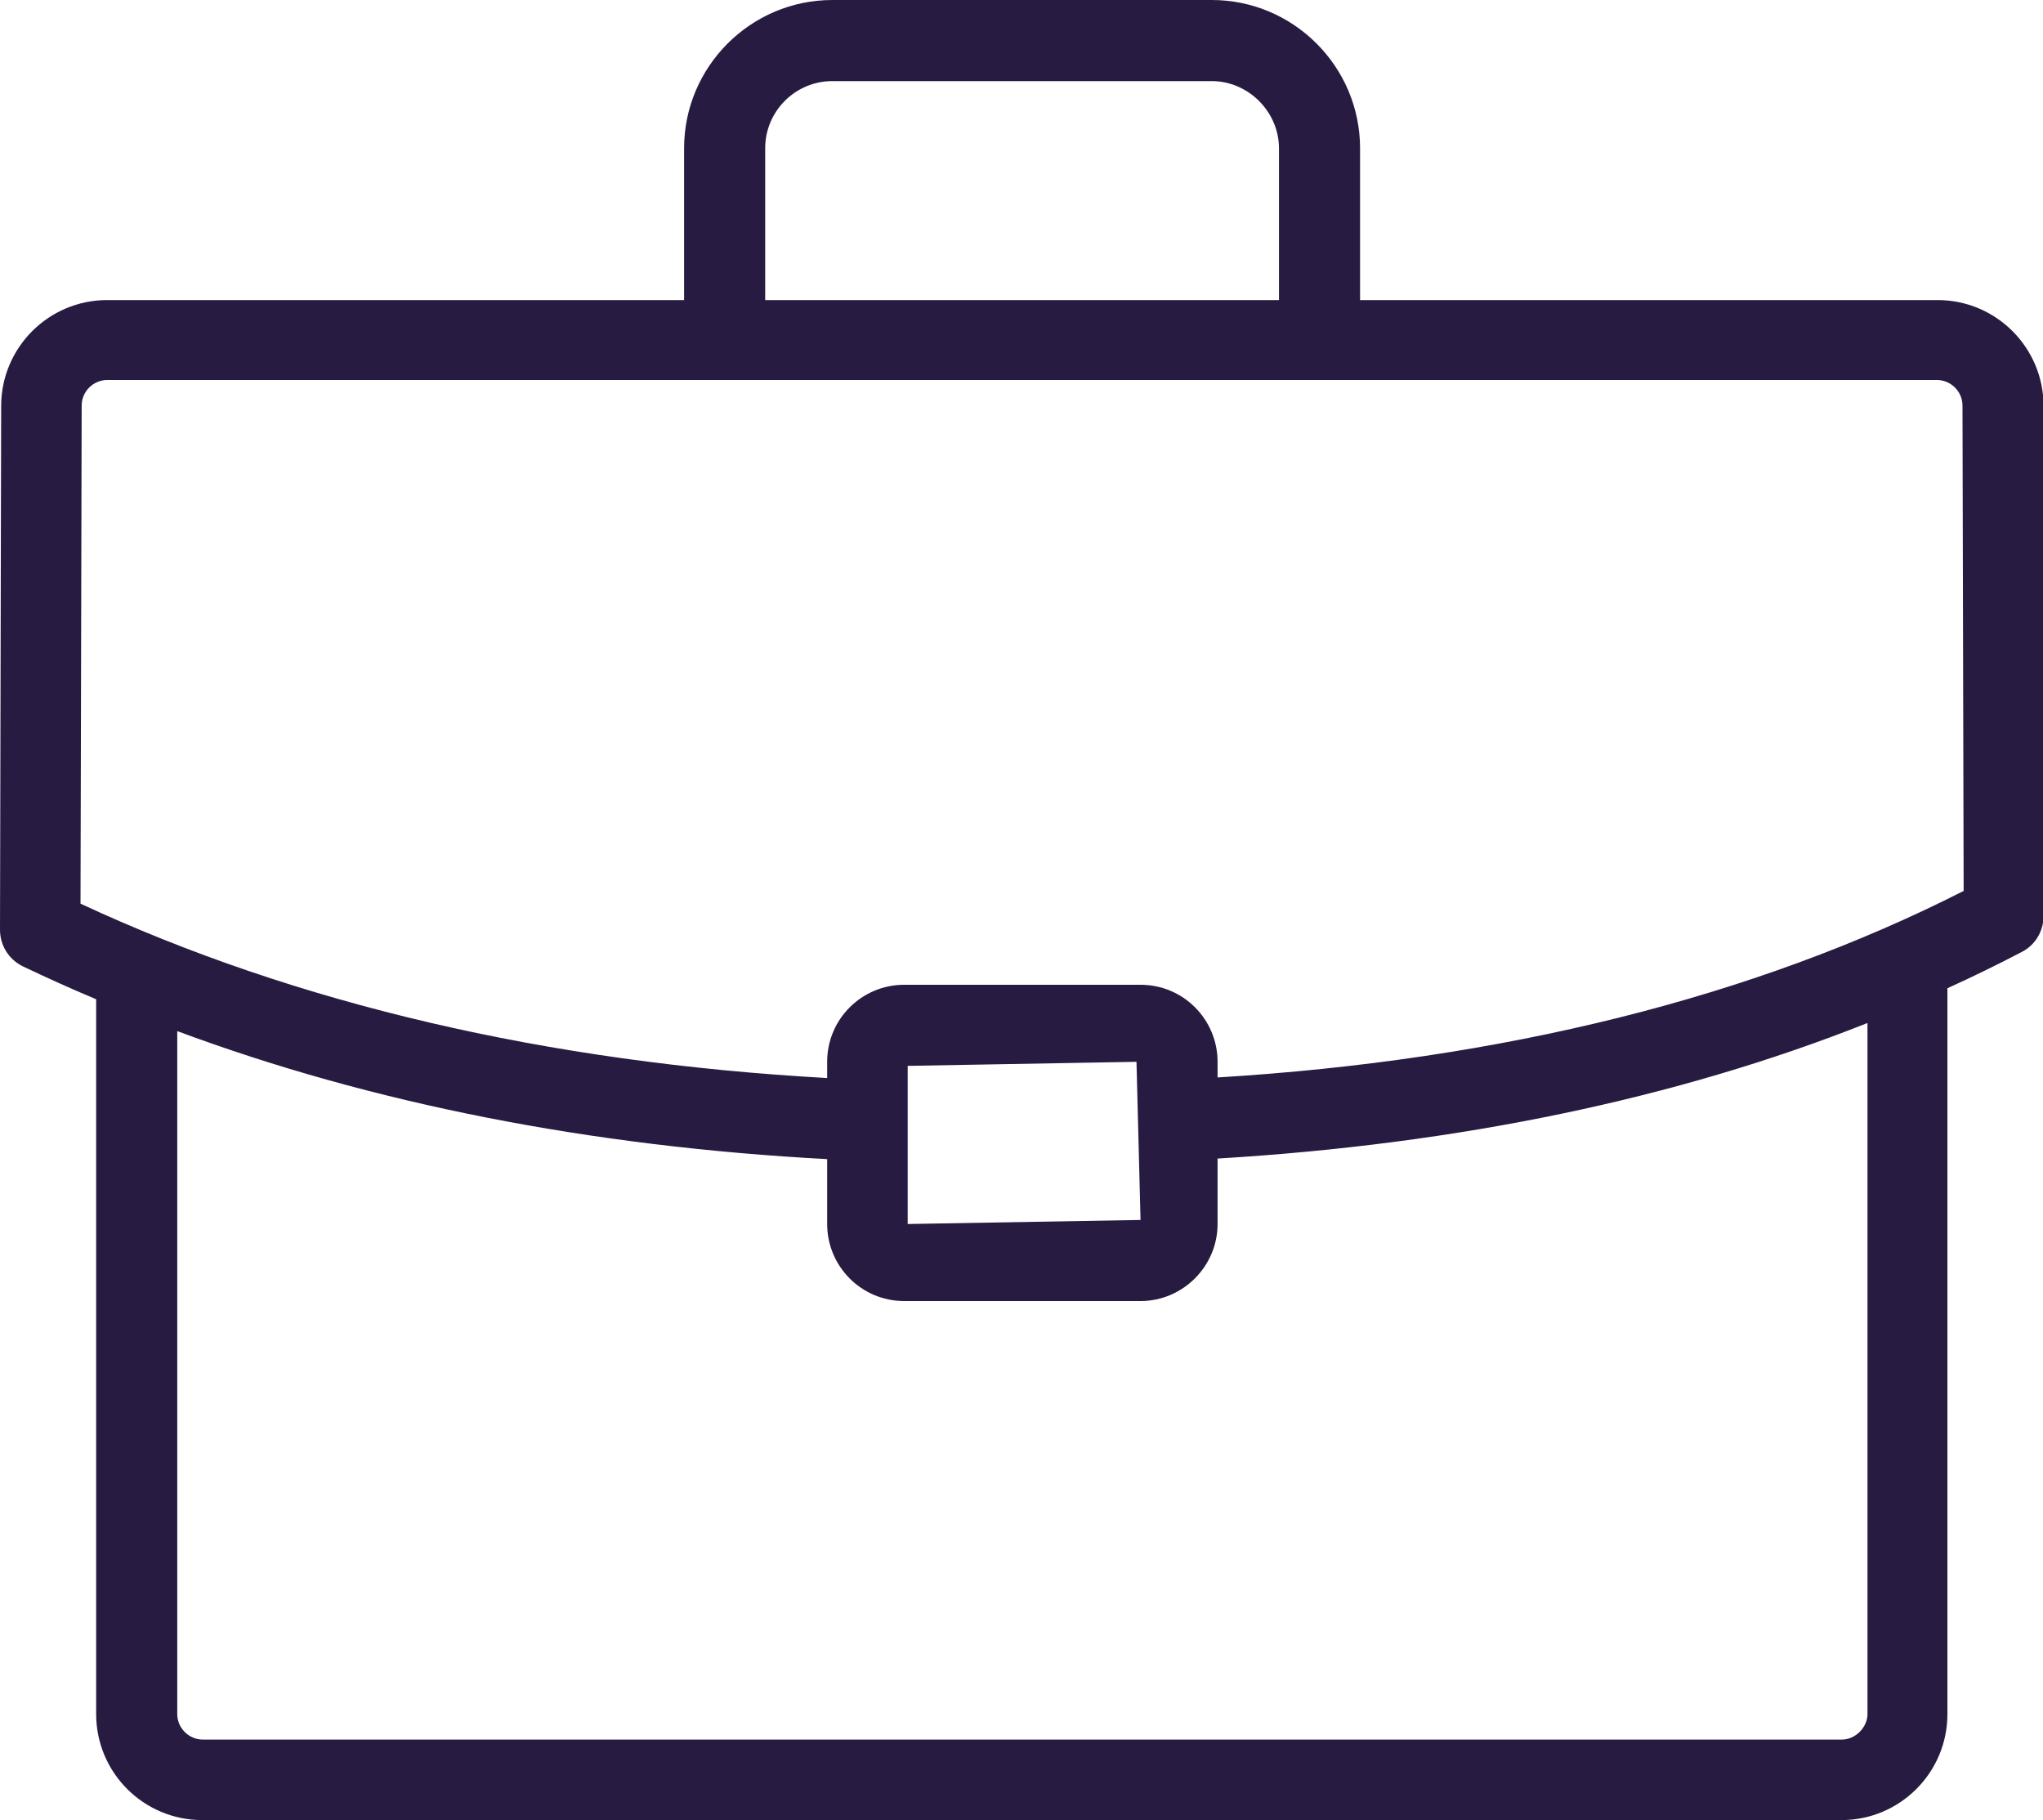 <?xml version="1.0" encoding="UTF-8"?> <svg xmlns="http://www.w3.org/2000/svg" xmlns:xlink="http://www.w3.org/1999/xlink" version="1.1" id="Layer_1" x="0px" y="0px" viewBox="0 0 352.7 314.2" style="enable-background:new 0 0 352.7 314.2;" xml:space="preserve"> <style type="text/css"> .st0{fill:#281B41;} .st1{fill:#271A40;} </style> <g> <path class="st0" d="M820.4,353.8H561.7c-19.4,0-35.2-15.8-35.2-35.2V135.2c0-19.4,15.8-35.2,35.2-35.2h16c0.5-0.5,1.2-1,1.9-1.3 l176.2-82.2c6.1-2.8,12.9-3.1,19.2-0.8s11.4,6.9,14.2,13l33.2,71.1c0,0.1,0.1,0.2,0.1,0.3c18.4,1.1,33.1,16.4,33.1,35.1v37 c7.6,3.6,12.9,11.4,12.9,20.4v68.6c0,9-5.3,16.8-12.9,20.4v0.1v36.9C855.6,338,839.8,353.8,820.4,353.8z M541.6,325.4 c2.8,8.4,10.7,14.4,20.1,14.4h258.7c9.3,0,17.2-6.1,20.1-14.4h-18.7c-3.9,0-7-3.1-7-7s3.1-7,7-7h19.7v-27.6H768 c-28.2,0-51.2-23-51.2-51.2v-11.3c0-28.2,23-51.2,51.2-51.2h73.6v-27.6h-19.7c-3.9,0-7-3.1-7-7s3.1-7,7-7h18.7 c-2.8-8.4-10.7-14.4-20.1-14.4H561.7c-9.3,0-17.2,6.1-20.1,14.4h16.1c3.9,0,7,3.1,7,7s-3.1,7-7,7h-17.2v168.9h17.2c3.9,0,7,3.1,7,7 s-3.1,7-7,7L541.6,325.4L541.6,325.4z M768,184c-20.5,0-37.2,16.7-37.2,37.2v11.3c0,20.5,16.7,37.2,37.2,37.2h77.9 c4.7,0,8.6-3.9,8.6-8.6v-68.6c0-3.5-2.1-6.5-5.1-7.9c-1.4,0.2-2.8-0.1-4-0.7L768,184L768,184z M720.9,100H807l-15.4-32.9L720.9,100 z M609.9,100h77.9l98-45.6l-9.2-19.8c-1.3-2.7-3.5-4.7-6.3-5.8c-2.8-1-5.8-0.9-8.5,0.4L609.9,100z M798,325.4h-24.2 c-3.9,0-7-3.1-7-7s3.1-7,7-7H798c3.9,0,7,3.1,7,7S801.8,325.4,798,325.4z M749.9,325.4h-24.2c-3.9,0-7-3.1-7-7s3.1-7,7-7h24.2 c3.9,0,7,3.1,7,7S753.8,325.4,749.9,325.4z M701.9,325.4h-24.2c-3.9,0-7-3.1-7-7s3.1-7,7-7h24.2c3.9,0,7,3.1,7,7 S705.7,325.4,701.9,325.4z M653.8,325.4h-24.2c-3.9,0-7-3.1-7-7s3.1-7,7-7h24.2c3.9,0,7,3.1,7,7S657.7,325.4,653.8,325.4z M605.8,325.4h-24.2c-3.9,0-7-3.1-7-7s3.1-7,7-7h24.2c3.9,0,7,3.1,7,7S609.6,325.4,605.8,325.4z M771.9,257 c-15.9,0-28.7-12.9-28.7-28.7s12.9-28.7,28.7-28.7s28.7,12.9,28.7,28.7S787.7,257,771.9,257z M771.9,213.5 c-8.1,0-14.7,6.6-14.7,14.7s6.6,14.7,14.7,14.7s14.7-6.6,14.7-14.7S780,213.5,771.9,213.5z M798,142.5h-24.2c-3.9,0-7-3.1-7-7 s3.1-7,7-7H798c3.9,0,7,3.1,7,7S801.8,142.5,798,142.5z M749.9,142.5h-24.2c-3.9,0-7-3.1-7-7s3.1-7,7-7h24.2c3.9,0,7,3.1,7,7 S753.8,142.5,749.9,142.5z M701.9,142.5h-24.2c-3.9,0-7-3.1-7-7s3.1-7,7-7h24.2c3.9,0,7,3.1,7,7S705.7,142.5,701.9,142.5z M653.8,142.5h-24.2c-3.9,0-7-3.1-7-7s3.1-7,7-7h24.2c3.9,0,7,3.1,7,7S657.7,142.5,653.8,142.5z M605.8,142.5h-24.2 c-3.9,0-7-3.1-7-7s3.1-7,7-7h24.2c3.9,0,7,3.1,7,7S609.6,142.5,605.8,142.5z"></path> </g> <g> <path class="st1" d="M608.1,1009.3h112.4c8.4,0,15.2-6.8,15.2-15.2v-18.3c0-8.4-6.8-15.2-15.2-15.2H608.1 c-8.4,0-15.2,6.8-15.2,15.2v18.3C592.9,1002.5,599.7,1009.3,608.1,1009.3z M606.9,975.8c0-0.6,0.6-1.2,1.2-1.2h112.4 c0.6,0,1.2,0.6,1.2,1.2v18.3c0,0.6-0.6,1.2-1.2,1.2H608.1c-0.6,0-1.2-0.6-1.2-1.2L606.9,975.8L606.9,975.8z"></path> <path class="st1" d="M773.2,952.2c0-13.2-10.8-24-24-24H572.9c0-12.7,0-25.5,0-38.4c0-2.2-1-4.3-2.8-5.6l-13.4-10 c-2.2-1.7-5.3-1.8-7.7-0.4L528.2,886c-0.1,0.1-0.3,0.2-0.4,0.3c-0.5,0.3-1.3,0.5-2,0.2c-0.1-0.1-0.2-0.1-0.3-0.2l-18.7-12.2 c-2.3-1.5-5.2-1.5-7.6-0.1l-19.1,12c-0.2,0.1-0.3,0.2-0.4,0.3c-0.4,0.3-1.1,0.5-1.8,0.3c-0.1-0.1-0.2-0.1-0.3-0.2l-15.7-7.9 c-2.2-1.1-4.7-1-6.8,0.3c-2.1,1.3-3.3,3.5-3.3,6c0,14.6,0,29,0,43.4h-16.4c-21.1,0-21.1,17.4-21.1,24v171.7 c0,6.8,2.9,13.2,7.4,17.8c-4.6,4.4-7.4,10.5-7.4,17.3v51.4c0,13.2,10.8,24,24,24h311.1c13.2,0,24-10.8,24-24V1159 c0-6.8-2.9-12.9-7.4-17.3c4.5-4.6,7.4-11,7.4-17.8V952.2H773.2z M465.7,940.3c0-14.7,0-29.3,0-44.1l4.9,2.5 c0.2,0.1,0.4,0.3,0.6,0.4c5.4,2.7,11.7,2.2,16.6-1.3l15.1-9.5l14.4,9.4c0.2,0.1,0.3,0.2,0.5,0.4c5.4,3.5,12.2,3.5,17.6,0l16.7-9.7 l6.9,5.1c0,16.6,0,33,0,49.4c0,17.6,0,35.1,0,53c0,0.5-0.5,1-1,1h-91.3c-0.5,0-1-0.5-1-1C465.6,977.1,465.7,958.7,465.7,940.3z M428.2,952.2c0-8.7,0.9-10,7.1-10h16.3c0,17.8,0,35.5,0,53.5c0,8.3,6.7,15,15,15h91.3c8.3,0,15-6.7,15-15c0-17.8,0-35.4,0-53 c0-0.2,0-0.4,0-0.6h176.3c5.4,0,10,4.6,10,10v171.7c0,5.7-4.8,11.1-10,11.1c0,0,0,0-0.1,0h-311c0,0,0,0-0.1,0 c-5.1,0-10-5.4-10-11.1V952.2H428.2z M759.2,1210.5c0,5.4-4.6,10-10,10h-311c-5.5,0-10-4.5-10-10V1159c0-5.5,4.5-10,10-10h311.1 c5.5,0,10,4.5,10,10v51.5H759.2z"></path> <path class="st1" d="M593.7,1160.5c-13.4,0-24.2,10.9-24.2,24.2c0,13.4,10.9,24.2,24.2,24.2c13.4,0,24.2-10.9,24.2-24.2 S607.1,1160.5,593.7,1160.5z M593.7,1195c-5.6,0-10.2-4.6-10.2-10.2s4.6-10.2,10.2-10.2c5.6,0,10.2,4.6,10.2,10.2 S599.3,1195,593.7,1195z"></path> <path class="st1" d="M477.9,1113c3.7,0,7.3-1.4,10.1-4.2c2.7-2.7,4.2-6.3,4.2-10.1c0-3.8-1.5-7.4-4.2-10.1s-6.3-4.2-10.1-4.2 s-7.4,1.5-10.1,4.2s-4.2,6.3-4.2,10.1s1.5,7.4,4.2,10.1C470.6,1111.6,474.3,1113,477.9,1113z"></path> <path class="st1" d="M534.7,1113c3.7,0,7.3-1.4,10.1-4.2c2.7-2.7,4.2-6.3,4.2-10.1s-1.5-7.4-4.2-10.1s-6.3-4.2-10.1-4.2 s-7.4,1.5-10.1,4.2c-2.7,2.7-4.2,6.3-4.2,10.1s1.5,7.4,4.2,10.1C527.4,1111.6,531,1113,534.7,1113z"></path> <path class="st1" d="M592.5,1113c3.7,0,7.3-1.4,10.1-4.2c2.7-2.7,4.2-6.3,4.2-10.1c0-3.8-1.5-7.4-4.2-10.1s-6.3-4.2-10.1-4.2 s-7.4,1.5-10.1,4.2c-2.7,2.7-4.2,6.3-4.2,10.1s1.5,7.4,4.2,10.1C585.2,1111.6,588.9,1113,592.5,1113z"></path> <path class="st1" d="M650.4,1084.5c-3.8,0-7.4,1.5-10.1,4.2c-2.7,2.7-4.2,6.3-4.2,10.1s1.5,7.4,4.2,10.1c2.8,2.8,6.4,4.2,10.1,4.2 s7.3-1.4,10.1-4.2c2.7-2.7,4.2-6.3,4.2-10.1s-1.5-7.4-4.2-10.1S654.2,1084.5,650.4,1084.5z"></path> <path class="st1" d="M708.3,1084.5c-3.8,0-7.4,1.5-10.1,4.2c-2.7,2.7-4.2,6.3-4.2,10.1s1.5,7.4,4.2,10.1c2.8,2.8,6.4,4.2,10.1,4.2 s7.3-1.4,10.1-4.2c2.7-2.7,4.2-6.3,4.2-10.1s-1.5-7.4-4.2-10.1C715.7,1086,712.1,1084.5,708.3,1084.5z"></path> <path class="st1" d="M477.9,1064.9c3.8,0,7.4-1.5,10.1-4.2s4.2-6.3,4.2-10.1c0-3.8-1.5-7.4-4.2-10.1s-6.3-4.2-10.1-4.2 c-3.8,0-7.4,1.5-10.1,4.2l0,0l0,0c-2.7,2.7-4.2,6.3-4.2,10.1s1.5,7.4,4.2,10.1S474.1,1064.9,477.9,1064.9z"></path> <path class="st1" d="M534.7,1064.9c3.8,0,7.4-1.5,10.1-4.2c2.7-2.7,4.2-6.3,4.2-10.1s-1.5-7.4-4.2-10.1s-6.3-4.2-10.1-4.2 s-7.4,1.5-10.1,4.2l0,0l0,0c-2.7,2.7-4.2,6.3-4.2,10.1s1.5,7.4,4.2,10.1C527.3,1063.4,530.8,1064.9,534.7,1064.9z"></path> <path class="st1" d="M592.5,1064.9c3.8,0,7.4-1.5,10.1-4.2c2.7-2.7,4.2-6.3,4.2-10.1c0-3.8-1.5-7.4-4.2-10.1s-6.3-4.2-10.1-4.2 s-7.4,1.5-10.1,4.2l0,0l0,0c-2.7,2.7-4.2,6.3-4.2,10.1s1.5,7.4,4.2,10.1C585.1,1063.4,588.7,1064.9,592.5,1064.9z"></path> <path class="st1" d="M650.4,1036.3c-3.8,0-7.4,1.5-10.1,4.2l0,0l0,0c-2.7,2.7-4.2,6.3-4.2,10.1s1.5,7.4,4.2,10.1s6.3,4.2,10.1,4.2 s7.4-1.5,10.1-4.2c2.7-2.7,4.2-6.3,4.2-10.1s-1.5-7.4-4.2-10.1S654.2,1036.3,650.4,1036.3z"></path> <path class="st1" d="M708.3,1036.3c-3.8,0-7.4,1.5-10.1,4.2l0,0l0,0c-2.7,2.7-4.2,6.3-4.2,10.1s1.5,7.4,4.2,10.1s6.3,4.2,10.1,4.2 s7.4-1.5,10.1-4.2c2.7-2.7,4.2-6.3,4.2-10.1s-1.5-7.4-4.2-10.1C715.7,1037.8,712.1,1036.3,708.3,1036.3z"></path> </g> <path class="st1" d="M-391-160.7c-5.7-2.9-17.8-5.7-36.1,5.9c-0.8-3.9-2.4-7.7-4.8-11.5c-8.3-12.9-24.9-22.9-35.1-24.1 c-4.4-0.5-7.1-0.7-9.1-0.7c-6.9-12.7-22.1-19-33-22.9c1.7-7.2,3.5-13.4,5.1-18.5c0.9,1.3,2.2,2.3,3.8,2.8c17.4,5.3,35.9,3.1,50.9-6 c23.5-14.3,32.7-41.3,36.4-61.5c1.2-6.6,1.5-13.7,1.8-21.9c0.5-14.4,1.2-32.3,7.8-53.9c0.9-2.9-0.2-6.1-2.7-7.8 c-2.5-1.7-5.9-1.6-8.3,0.2c-18.3,14.2-37.2,18.1-55.5,21.9c-18.5,3.8-36,7.4-48.7,21.6c-26.1,29.2-24.2,53.9-18,69.5 c4.7,11.7,13.5,21.8,20.5,27.1c-2.6,7.3-5,16.3-6.8,24.1c-13.2,0.8-28.5,5.4-38.9,14.4c-3.4-1.5-7-2.5-10.7-2.9 c-17.6-2-33.8,9.1-38.7,25.4l-9.8-7.2c-7.8-5.7-25.6-7.7-42.1-1l-54.5,22.1c-3.6,1.5-5.3,5.5-3.8,9.1s5.5,5.3,9.1,3.8l54.3-22.1 c12.5-5.1,25.2-3.2,28.5-0.7l29.5,21.8c34.3,25.4,44.5,25.6,71.7,26.1c6.9,0.1,14.7,0.3,24.4,0.9c1.9,0.1,3.8,2,4.2,4.2 c0.6,3.7-3.7,5.9-6.3,6.9c-0.1,0.1-0.3,0.1-0.4,0.2c-40.5,18.5-64.9,12.4-107.6-9.5c-3.4-1.8-7.7-0.4-9.4,3c-1.8,3.4-0.4,7.7,3,9.4 c24.2,12.4,45.5,21.9,70,21.9c14.9,0,31-3.5,49.6-12c4.4-1.7,7.7-4,10-6.6c0.8-0.1,1.7-0.3,2.5-0.6l63.4-29.8 c0.4-0.2,0.8-0.4,1.1-0.7c10.8-7.8,20.6-10.8,26.2-7.9c2.9,1.5,4,4.3,3.9,6.4c0,1.4-0.4,4-3.3,5.4c-0.2,0.1-0.4,0.2-0.6,0.3 l-118.4,74.8c-22.9,14.5-53.2,14.3-59.8,10.4c-0.6-0.3-1.2-0.6-1.8-0.8c-14.7-3.8-26.4-7.5-36.8-10.8c-27.1-8.6-45.1-14.3-79.5-9.9 c-3.8,0.5-6.5,4-6.1,7.8c0.5,3.8,4,6.5,7.8,6.1c31.4-4,47.2,1,73.5,9.4c10.3,3.3,22.1,7,36.7,10.8c4.6,2.3,12,3.7,20.9,3.7 c15.7,0,35.8-4.2,52.5-14.8l118.2-74.7c6.7-3.5,10.6-10.1,10.6-17.7C-379.4-149.8-383.9-157-391-160.7z M-525.9-280.7 c-2.7-15,3.2-30.8,17.7-47c9.6-10.8,24.2-13.8,41-17.2c14.3-2.9,30.1-6.2,45.9-14.6c-3.1,15.5-3.6,28.7-4,39.9 c-0.3,7.7-0.5,14.3-1.6,19.9c-4.5,24.9-14.8,42.9-29.9,52c-11.6,7.1-26,8.7-39.5,4.6c-0.7-0.2-1.4-0.3-2.1-0.3 c-0.6,0-1.2,0.1-1.8,0.3c11.8-29.6,30.1-57.5,54.4-83.2c2.7-2.8,2.6-7.2-0.2-9.9c-2.8-2.7-7.2-2.6-9.9,0.2 c-24,25.3-42.4,52.7-54.9,81.8C-516.1-259.3-523.7-268.5-525.9-280.7z M-503-140.7c-10-0.6-18-0.7-25-0.9 c-26-0.5-32.9-0.6-63.6-23.4l-7.2-5.3c0-0.1,0-0.2,0-0.4c0-0.4,0.1-0.8,0.1-1.2c1.4-12,12.3-20.6,24.4-19.2c3.5,0.4,6.7,1.6,9.6,3.5 c2.9,1.9,6.8,1.4,9.1-1.3c7.9-9.1,24.2-13.7,36.8-13.7c0.7,0.2,1.3,0.5,2.1,0.7c10.4,3.7,26.1,9.4,29.4,20.6c1,3.4,4.4,5.5,7.9,5 c1.7-0.3,2.7-0.7,3.4-0.9l0,0c0.6,0,2.3,0.1,7.2,0.6c5.2,0.6,18.5,7.8,24.9,17.7c2.5,3.9,3.5,7.6,3.1,11.2l-45.5,21.4 C-488.1-134.2-494.9-140.2-503-140.7z"></path> <path class="st1" d="M352.7,812.6c-0.4-3-2.7-5.4-5.7-6c-19.6-3.4-34-10-45.6-15.3c-6.6-3-12.4-5.7-18.2-7.4 c-30.4-9-56.3-8.2-72.7,2.3c-10.5,6.7-17.2,17.4-19.2,30.8c-0.2,1.3,0,2.5,0.4,3.6c-14.6,6.8-21.1,13.7-28.9,23.7 c-0.6-8.9-0.7-18.5-0.3-28.5c0.6-14.5,2.4-28.2,5-39.5c0.8,0.8,1.7,1.4,2.8,1.7c6.4,2,13,2.9,19.5,2.9c11.6,0,23-3.1,32.8-9.1 c13.3-8.1,30.6-25.7,37.4-63.3c1.2-6.8,1.5-14.1,1.8-22.5c0.6-14.8,1.3-33.3,8.1-55.6c0.9-2.9-0.2-6.1-2.7-7.8 c-2.5-1.7-5.9-1.6-8.3,0.2c-18.9,14.7-38.5,18.7-57.4,22.6c-19,3.9-37,7.6-50.1,22.2c-26.9,30.1-24.9,55.4-18.5,71.4 c5.1,12.7,14.9,23.5,22.2,28.7c-3.5,13.2-5.9,29.6-6.6,47.4c-0.3,7.7-0.4,15.2-0.1,22.3c-2.7-2.2-5.5-4.2-8.6-6 c4.3-17.4,2.9-33.6-4.1-46.9c-8.7-16.5-25.7-28.7-50.4-36.2c-7.7-2.3-16.3-2.2-25.4-2c-14.3,0.3-30.6,0.5-49.9-7.9 c-2.8-1.2-6.1-0.5-8.1,1.8c-2,2.3-2.3,5.6-0.7,8.2c12,19.7,16.4,36.2,20.2,50.8c4.3,16,8.3,31.1,21.1,45.6 c12.3,13.9,26.1,21.1,41,21.5c19.8,0.5,37.2-11.3,49.3-22.7c7.9,4.6,14,10.9,18,18.9c1,6.1,2.3,11.7,3.8,16.6l-4.1,0 c-0.3,0-0.7,0-1,0.1c-24.1,3.4-46.1,15.5-61,33.5c-6.9-2.5-14.2-3.8-21.8-3.8c-33.1,0-60.1,25.2-60.1,56.1c0,1.1,0,2.1,0.1,3.2 c0.2,3.7,3.3,6.6,7,6.6h323.8c2.4,0,4.6-1.2,5.8-3.1c1.3-2,1.5-4.5,0.6-6.6c-13.6-31.6-46-52-82.5-52c-6.7,0-13.4,0.7-19.9,2.1 c-14.6-18.8-36.7-31.7-61.4-35.6c-0.3-0.1-0.7-0.1-1-0.1l-9-0.1c-0.7-6-2-11.6-4-16.8c0.7-0.4,1.4-1,1.9-1.7 c0.8-1.1,1.7-2.2,2.4-3.2c7.9-10.3,12.2-15.9,21.4-21.2c2.1,12.9,8.4,23.9,18.3,31.7c9.8,7.7,22.2,11.7,36.1,11.7c7,0,14.3-1,21.9-3 c16.5-4.4,27.8-15.1,39.7-26.4c11.3-10.7,23-21.8,41.2-30.4C351.5,818.5,353.1,815.6,352.7,812.6z M127.5,820.8 C106.2,799.5,85,786,55.2,774.3c-3.6-1.4-7.7,0.4-9.1,4s0.4,7.7,4,9.1c30.1,11.8,50,24.9,71.4,47.4c-10,9-23.5,17.9-37.9,17.5 c-10.8-0.3-21.2-5.9-30.9-16.8c-10.7-12-13.9-24.3-18.1-39.9c-3-11.5-6.4-24.1-13.2-38.5c14.7,3.6,27.5,3.4,38.4,3.2 c8.3-0.2,15.5-0.3,21.1,1.4c21.1,6.4,35.2,16.3,42.1,29.3C128.3,800.9,128.8,811.5,127.5,820.8z M143.5,725.7 c-2.8-15.5,3.3-31.9,18.3-48.7c10-11.1,25-14.2,42.4-17.8c14.9-3.1,31.3-6.4,47.7-15.2c-3.3,16.2-3.8,29.9-4.2,41.6 c-0.3,7.9-0.6,14.7-1.6,20.6c-4.7,25.7-15.4,44.3-30.9,53.8c-12,7.3-26.9,9-41,4.7c-0.7-0.2-1.4-0.3-2.1-0.3c-0.5,0-1.1,0.1-1.6,0.2 c1.2-3.6,2.5-6.6,3.9-9.2c0.6-1,0.8-2.1,0.9-3.2c12.1-26,29.2-50.8,51-73.7c2.7-2.8,2.6-7.2-0.2-9.9c-2.8-2.7-7.2-2.6-9.9,0.3 c-24.8,26.1-43.9,54.5-56.7,84.6C153.9,748.1,145.9,738.5,143.5,725.7z M232.7,926.8c1.7,2.4,4.7,3.5,7.6,2.8 c6.8-1.8,13.8-2.7,21-2.7c27,0,51.2,13,64.5,33.8h-305c2.3-21.2,22-37.9,45.9-37.9c7.4,0,14.5,1.6,21,4.6c3,1.4,6.6,0.5,8.6-2.2 c12.6-17.2,32.5-28.9,54.6-32.2l27.5,0.2C200.6,896.9,220.5,909.1,232.7,926.8z M297.9,840c-11.1,10.5-20.6,19.5-33.7,23 c-18.3,4.9-34.5,2.7-45.7-6.1c-8-6.3-12.8-15.7-13.6-26.9c29.1-9.3,59.8-8.2,84.8-7.3l0.6,0c3.8,0.2,7.1-2.9,7.3-6.7 c0.1-3.9-2.9-7.1-6.7-7.3l-0.6,0c-24.6-0.9-54.7-2-84.4,6.4c1.9-7.6,5.9-13.2,12.1-17.2c12.8-8.2,35.2-8.4,61.2-0.7 c4.8,1.4,10.1,3.9,16.3,6.7c8.6,3.9,18.6,8.5,31.1,12.2C315,823.9,306.1,832.3,297.9,840z"></path> <path class="st0" d="M352.8,70.1c0-10.1-8.2-18.3-18.3-18.3h-99.7V25.6c0-14.1-11.5-25.6-25.6-25.6h-65.5 c-14.1,0-25.6,11.5-25.6,25.6v26.2H18.5C8.4,51.8,0.2,60,0.2,70.1L0,160.5c0,2.7,1.5,5.1,3.9,6.3c4.2,2,8.4,3.9,12.7,5.7v123.4 c0,10.1,8.2,18.3,18.3,18.3h283c10.1,0,18.3-8.2,18.3-18.3V170.6c4.4-2,8.7-4.1,12.9-6.3c2.3-1.2,3.7-3.6,3.7-6.2L352.8,70.1z M132.1,25.6c0-6.4,5.2-11.6,11.6-11.6h65.5c6.3,0,11.6,5.3,11.6,11.6v26.2h-88.7V25.6z M322.4,295.9c0,2.3-2.1,4.4-4.4,4.4H35 c-2.4,0-4.4-2-4.4-4.4V178c33.6,12.5,71.2,19.9,112.2,22.1v11.2c0,7.3,5.9,13.3,13.3,13.3h40.8c7.3,0,13.3-6,13.3-13.3V200 c41.6-2.5,79.2-10.3,112.2-23.4V295.9z M156.7,211.3V184l39.5-0.7l0.7,27.3L156.7,211.3z M210.2,186v-2.7c0-7.3-5.9-13.3-13.3-13.3 h-40.8c-7.3,0-13.3,5.9-13.3,13.3v2.8c-48.4-2.7-91.7-12.8-128.9-30.1l0.2-86c0-2.4,2-4.4,4.4-4.4h315.9c2.4,0,4.4,2,4.4,4.4 l0.2,83.8C302.8,172.2,259.4,183,210.2,186z"></path> </svg> 